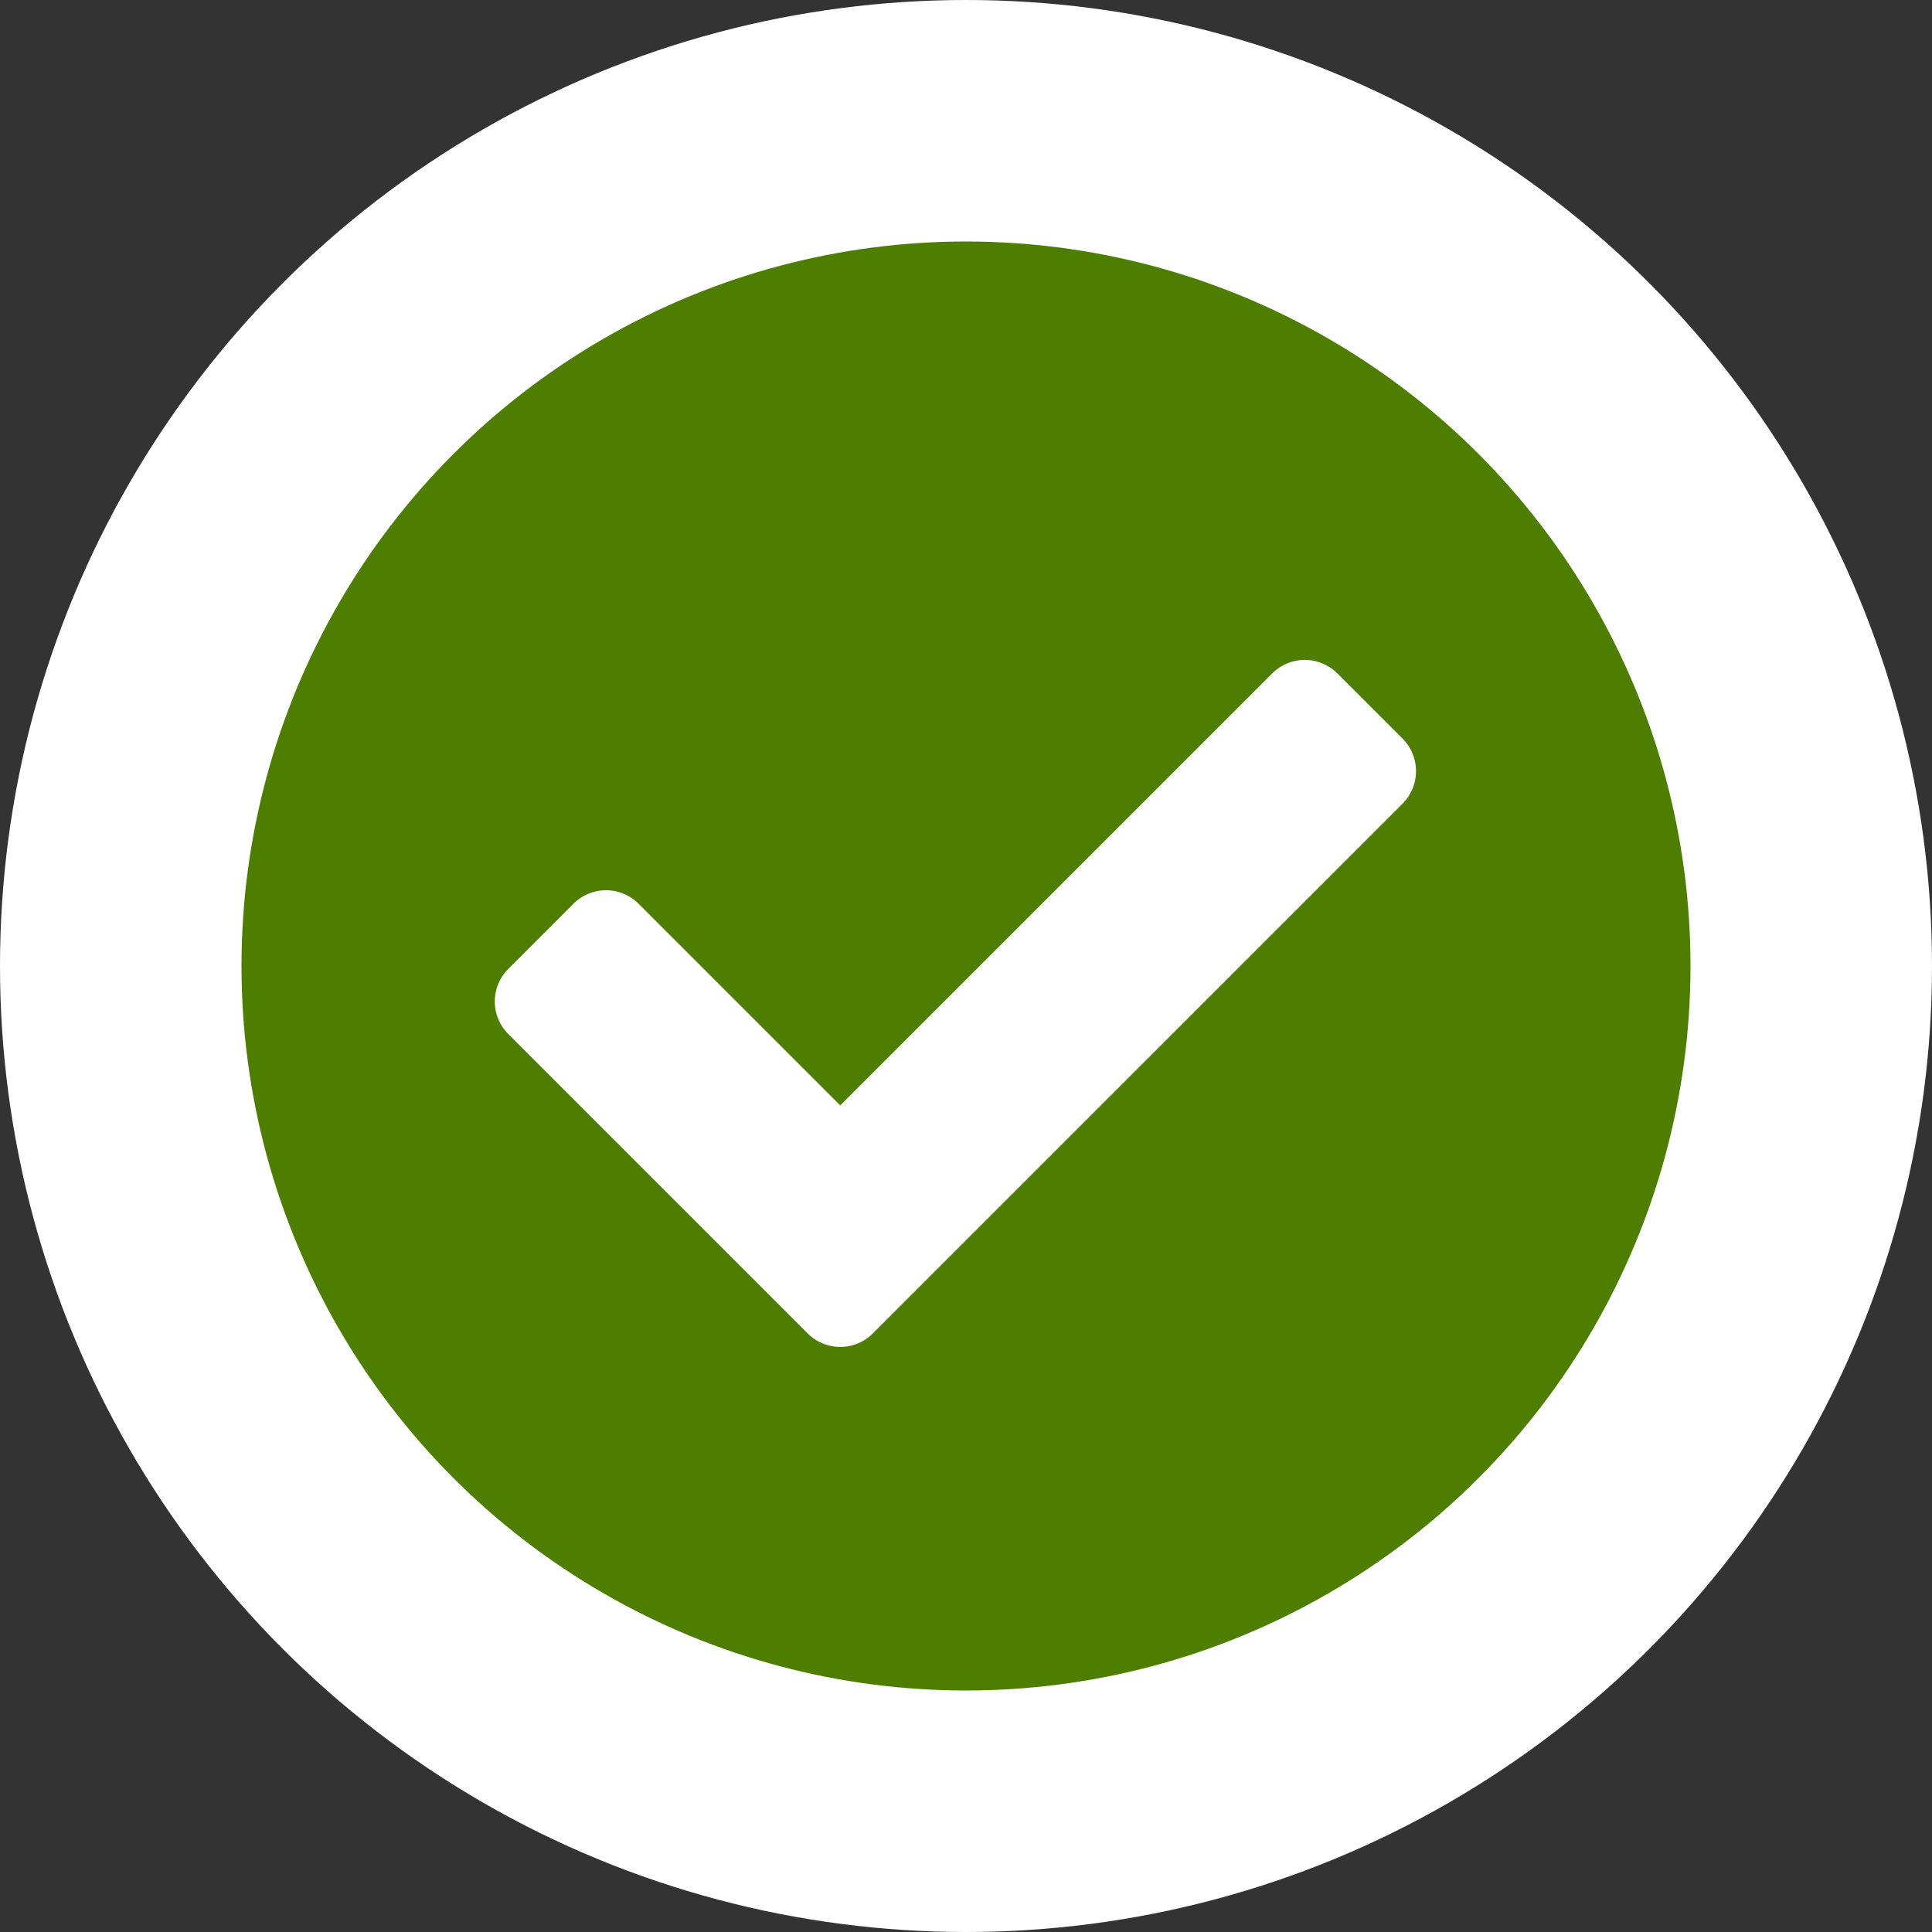 <svg xmlns="http://www.w3.org/2000/svg" width="32" height="32"><rect width="100%" height="100%" fill="#333333" stroke="none"/><g transform="translate(-146 -1185)"><circle data-name="Ellipse 3" cx="16" cy="16" r="16" transform="translate(146 1185)" fill="#fff"/><circle data-name="Ellipse 4" cx="12" cy="12" r="12" transform="translate(150 1189)" fill="#4d7e00"/><path d="M160.457 1207.085l8.773-8.773a.763.763 0 000-1.079l-1.079-1.079a.763.763 0 00-1.079 0l-7.155 7.155-3.34-3.34a.763.763 0 00-1.079 0l-1.079 1.079a.763.763 0 000 1.079l4.959 4.959a.763.763 0 001.079 0z" fill="#fff"/></g></svg>